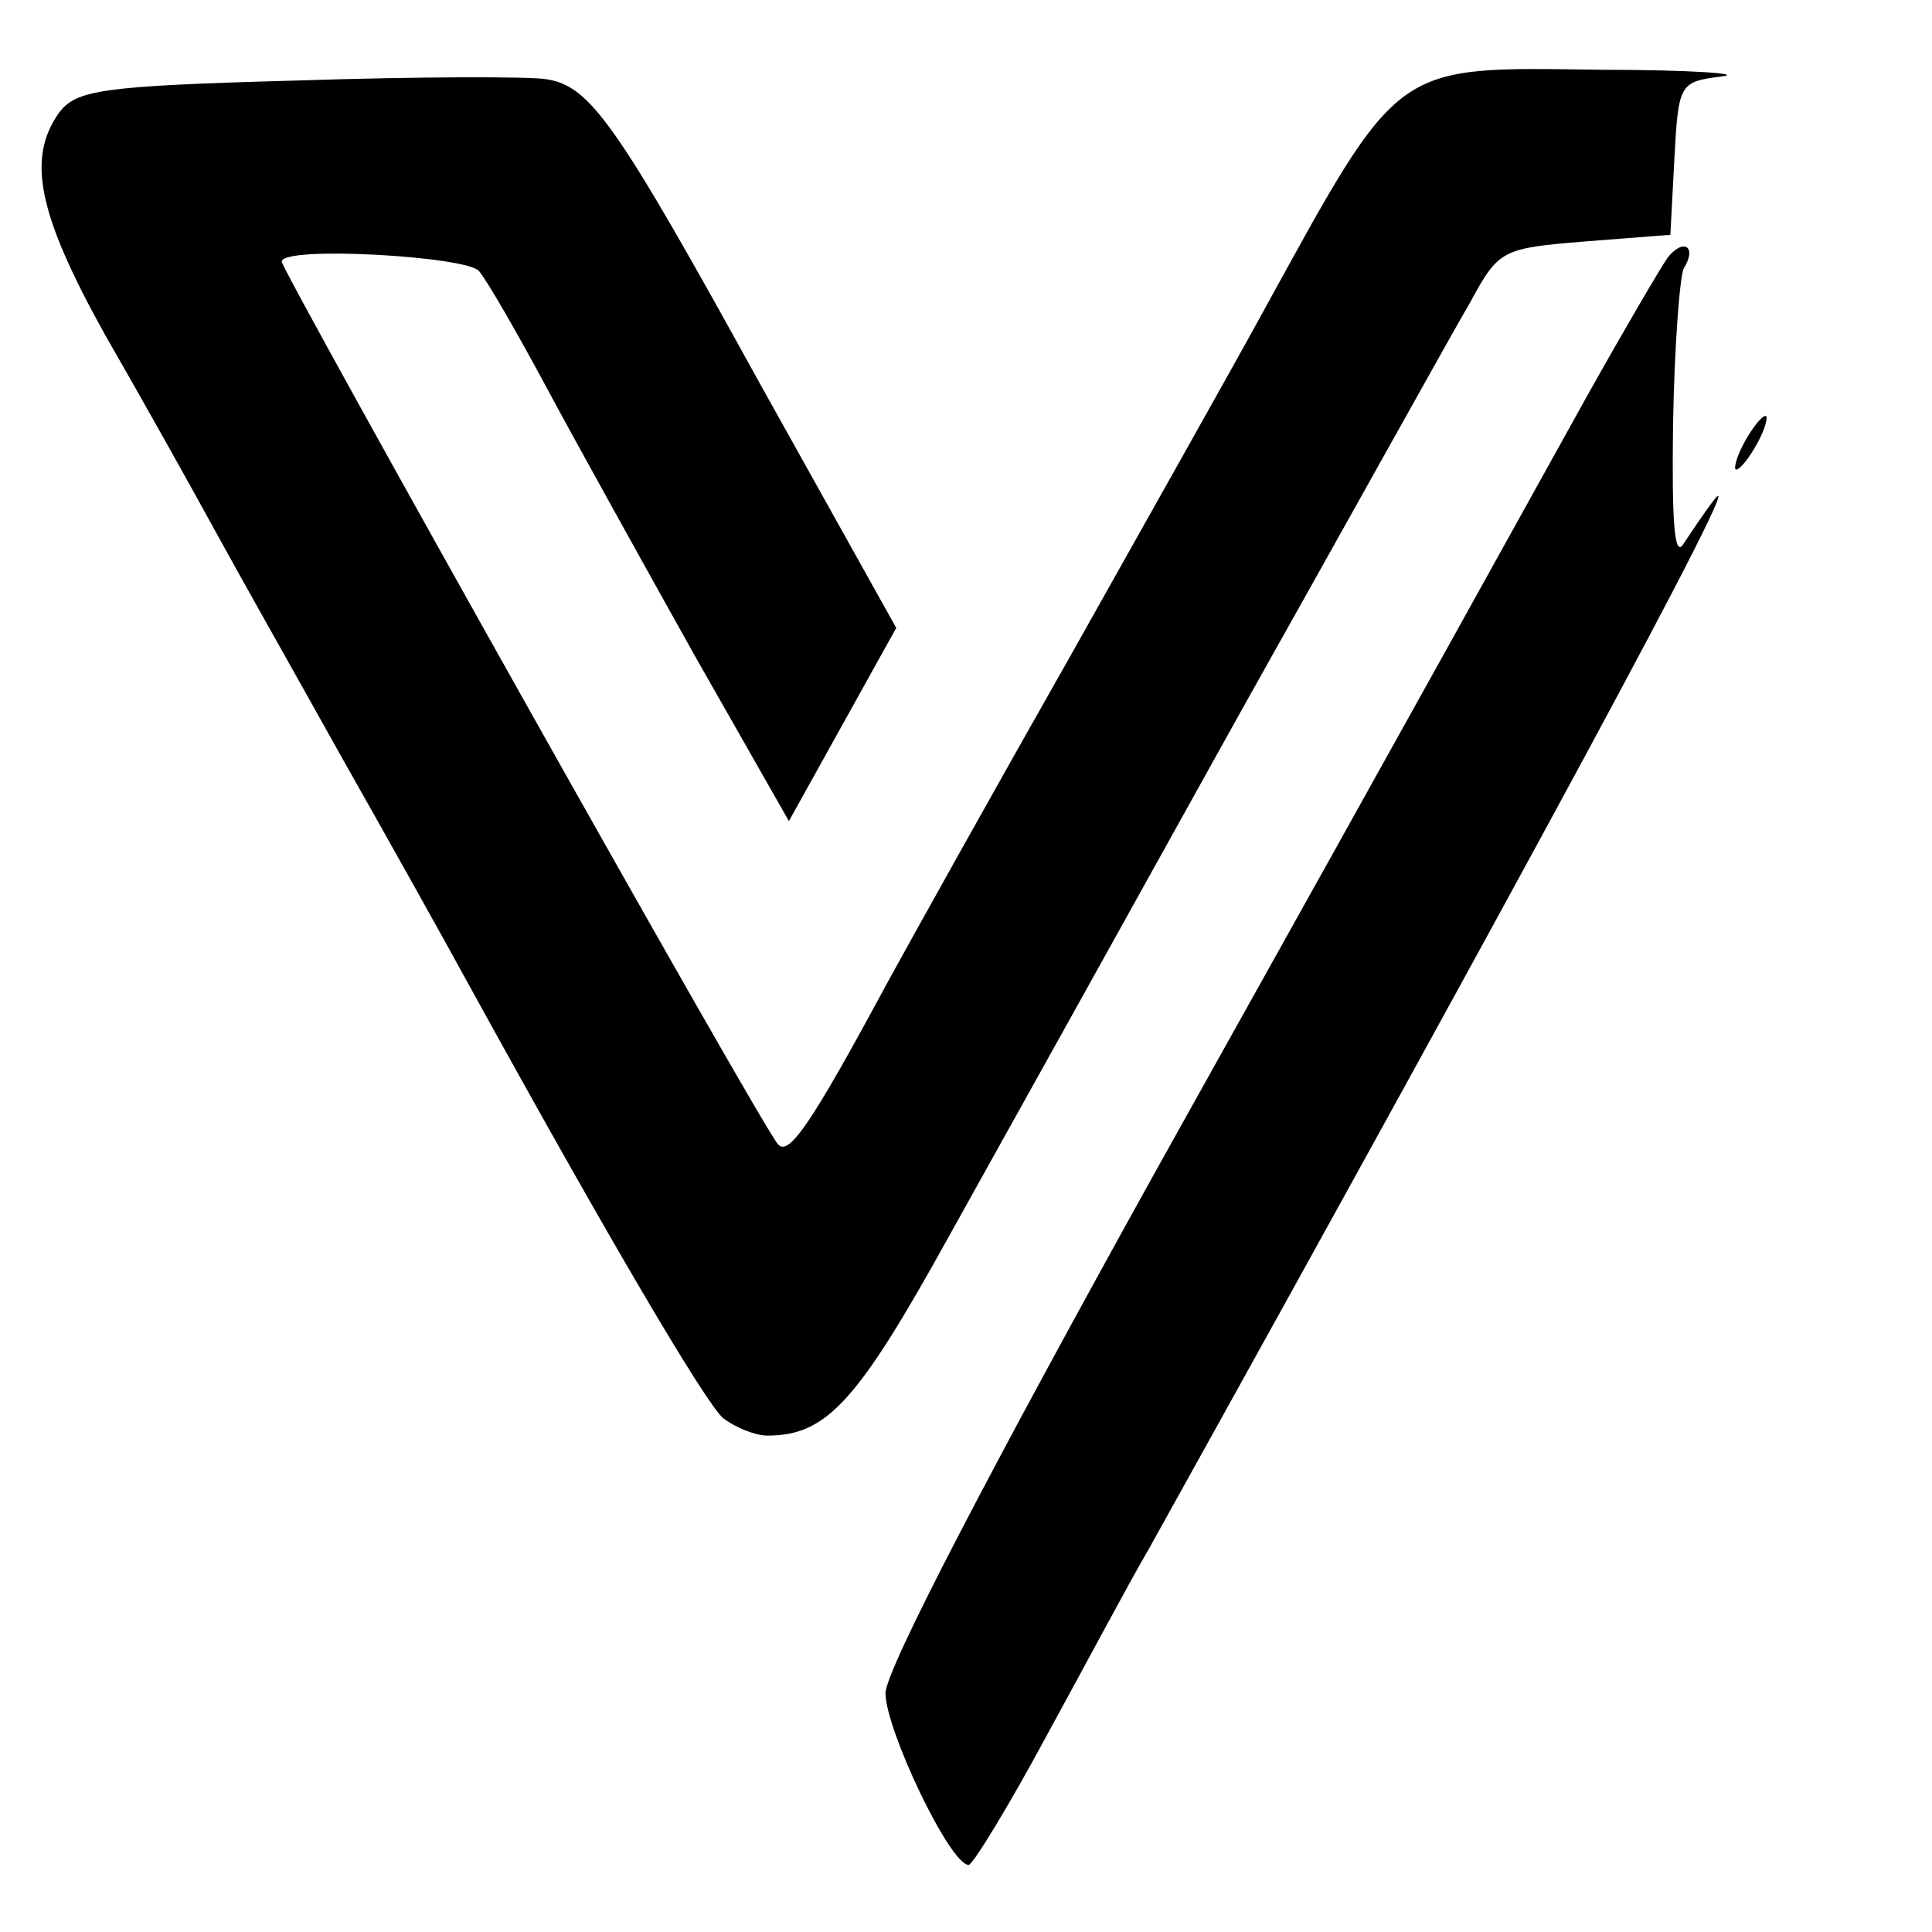 <?xml version="1.0" standalone="no"?>
<!DOCTYPE svg PUBLIC "-//W3C//DTD SVG 20010904//EN"
 "http://www.w3.org/TR/2001/REC-SVG-20010904/DTD/svg10.dtd">
<svg version="1.0" xmlns="http://www.w3.org/2000/svg"
 width="144pt" height="144pt" viewBox="0 0 144 144"
 preserveAspectRatio="xMidYMid meet">

<g transform="translate(0,144) scale(0.1,-0.1)"
fill="#000000" stroke="none">
<path d="M222 1380 c-147 -4 -165 -7 -178 -24 -24 -34 -16 -75 34 -165 27 -47
64 -113 82 -146 18 -33 61 -109 95 -170 34 -60 77 -137 95 -170 104 -189 176
-311 189 -322 9 -7 24 -13 33 -13 44 0 67 25 135 148 39 70 137 246 218 392
82 146 158 283 171 305 21 39 24 40 85 45 l64 5 3 57 c3 56 4 57 35 61 18 2
-23 5 -89 5 -157 2 -149 8 -254 -183 -18 -33 -81 -145 -140 -250 -59 -104
-122 -217 -140 -250 -55 -102 -72 -127 -80 -118 -10 9 -370 651 -370 658 0 12
138 4 147 -7 6 -7 29 -47 51 -88 22 -41 72 -131 110 -199 l70 -123 40 72 40
72 -101 181 c-108 196 -127 223 -160 228 -12 2 -95 2 -185 -1z"/>
<path d="M1243 1248 c-5 -7 -32 -53 -60 -103 -80 -144 -105 -190 -320 -575
-126 -227 -203 -375 -203 -392 0 -27 48 -128 62 -128 3 0 30 44 59 98 29 53
62 115 75 137 279 502 449 816 422 783 -7 -9 -17 -24 -23 -33 -7 -12 -9 15 -8
89 1 58 5 110 8 116 10 16 0 23 -12 8z"/>
<path d="M1300 1110 c-6 -11 -8 -20 -6 -20 3 0 10 9 16 20 6 11 8 20 6 20 -3
0 -10 -9 -16 -20z"/>
</g>
</svg>
